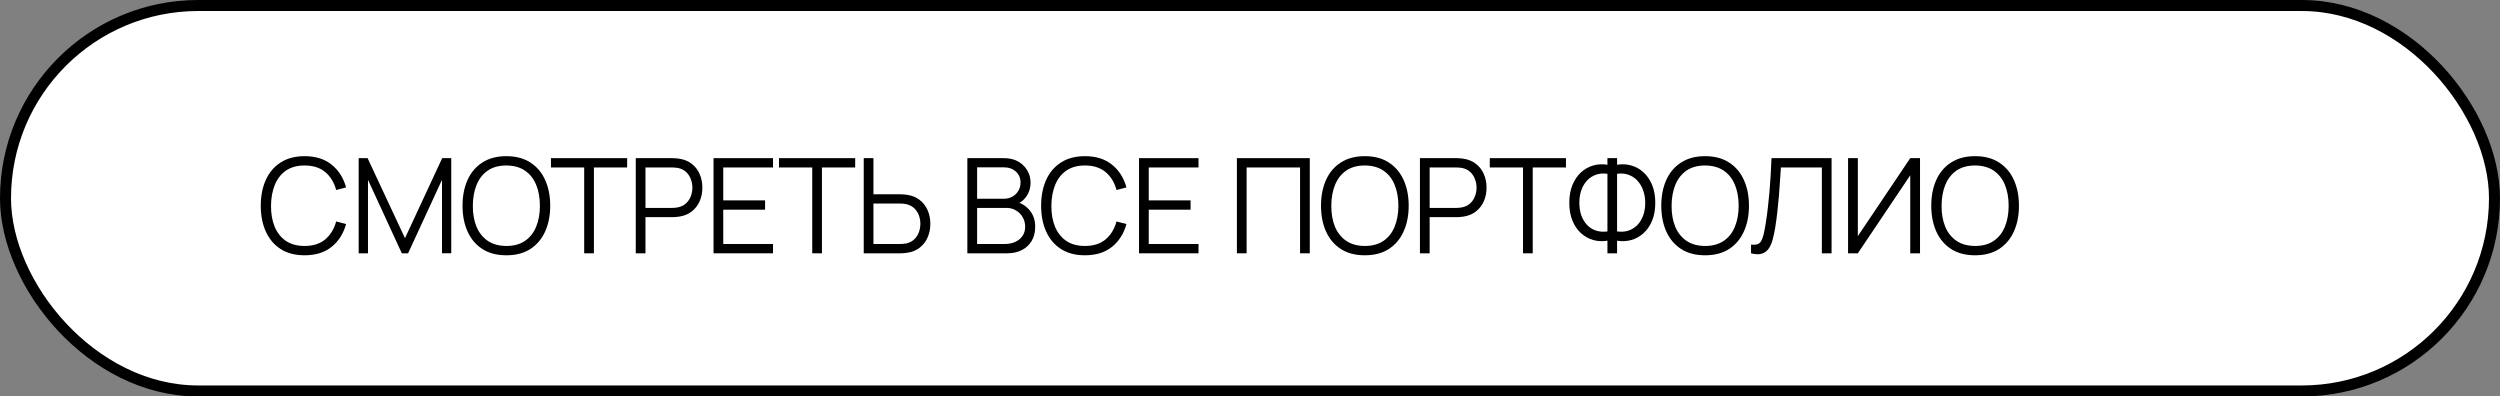 <?xml version="1.0" encoding="UTF-8"?> <svg xmlns="http://www.w3.org/2000/svg" width="227" height="36" viewBox="0 0 227 36" fill="none"><rect x="0" y="0" width="227" height="36" fill="#808080" stroke="none"/> <rect x="0.5" y="0.5" width="226" height="35" rx="17.5" fill="white"></rect> <rect x="0.5" y="0.5" width="226" height="35" rx="17.5" stroke="black"></rect> <path d="M179.337 23.18C178.477 23.18 177.751 22.99 177.159 22.61C176.567 22.226 176.119 21.696 175.815 21.02C175.511 20.344 175.359 19.564 175.359 18.68C175.359 17.796 175.511 17.016 175.815 16.34C176.119 15.664 176.567 15.136 177.159 14.756C177.751 14.372 178.477 14.18 179.337 14.18C180.201 14.18 180.927 14.372 181.515 14.756C182.107 15.136 182.555 15.664 182.859 16.34C183.167 17.016 183.321 17.796 183.321 18.68C183.321 19.564 183.167 20.344 182.859 21.02C182.555 21.696 182.107 22.226 181.515 22.61C180.927 22.99 180.201 23.18 179.337 23.18ZM179.337 22.334C180.013 22.334 180.577 22.18 181.029 21.872C181.481 21.564 181.819 21.136 182.043 20.588C182.271 20.036 182.385 19.4 182.385 18.68C182.385 17.96 182.271 17.326 182.043 16.778C181.819 16.23 181.481 15.802 181.029 15.494C180.577 15.186 180.013 15.03 179.337 15.026C178.661 15.026 178.099 15.18 177.651 15.488C177.203 15.796 176.865 16.226 176.637 16.778C176.413 17.326 176.299 17.96 176.295 18.68C176.291 19.4 176.401 20.034 176.625 20.582C176.853 21.126 177.193 21.554 177.645 21.866C178.097 22.174 178.661 22.33 179.337 22.334Z" fill="black"></path> <path d="M174.338 23H173.45V15.914L168.692 23H167.804V14.36H168.692V21.44L173.45 14.36H174.338V23Z" fill="black"></path> <path d="M158.993 23V22.214C159.213 22.234 159.395 22.226 159.539 22.19C159.683 22.15 159.799 22.062 159.887 21.926C159.979 21.79 160.059 21.588 160.127 21.32C160.195 21.048 160.263 20.694 160.331 20.258C160.407 19.786 160.471 19.316 160.523 18.848C160.579 18.38 160.627 17.906 160.667 17.426C160.711 16.942 160.747 16.446 160.775 15.938C160.803 15.43 160.829 14.904 160.853 14.36H166.307V23H165.425V15.206H161.705C161.677 15.618 161.649 16.04 161.621 16.472C161.597 16.904 161.565 17.346 161.525 17.798C161.489 18.25 161.443 18.716 161.387 19.196C161.335 19.672 161.269 20.164 161.189 20.672C161.125 21.056 161.049 21.412 160.961 21.74C160.877 22.068 160.757 22.344 160.601 22.568C160.449 22.792 160.243 22.946 159.983 23.03C159.727 23.114 159.397 23.104 158.993 23Z" fill="black"></path> <path d="M154.822 23.18C153.962 23.18 153.236 22.99 152.644 22.61C152.052 22.226 151.604 21.696 151.3 21.02C150.996 20.344 150.844 19.564 150.844 18.68C150.844 17.796 150.996 17.016 151.3 16.34C151.604 15.664 152.052 15.136 152.644 14.756C153.236 14.372 153.962 14.18 154.822 14.18C155.686 14.18 156.412 14.372 157 14.756C157.592 15.136 158.04 15.664 158.344 16.34C158.652 17.016 158.806 17.796 158.806 18.68C158.806 19.564 158.652 20.344 158.344 21.02C158.04 21.696 157.592 22.226 157 22.61C156.412 22.99 155.686 23.18 154.822 23.18ZM154.822 22.334C155.498 22.334 156.062 22.18 156.514 21.872C156.966 21.564 157.304 21.136 157.528 20.588C157.756 20.036 157.87 19.4 157.87 18.68C157.87 17.96 157.756 17.326 157.528 16.778C157.304 16.23 156.966 15.802 156.514 15.494C156.062 15.186 155.498 15.03 154.822 15.026C154.146 15.026 153.584 15.18 153.136 15.488C152.688 15.796 152.35 16.226 152.122 16.778C151.898 17.326 151.784 17.96 151.78 18.68C151.776 19.4 151.886 20.034 152.11 20.582C152.338 21.126 152.678 21.554 153.13 21.866C153.582 22.174 154.146 22.33 154.822 22.334Z" fill="black"></path> <path d="M145.955 23V21.854C145.511 21.93 145.081 21.91 144.665 21.794C144.253 21.674 143.883 21.468 143.555 21.176C143.231 20.88 142.973 20.502 142.781 20.042C142.589 19.578 142.493 19.036 142.493 18.416C142.493 17.796 142.589 17.254 142.781 16.79C142.973 16.326 143.231 15.946 143.555 15.65C143.883 15.35 144.253 15.142 144.665 15.026C145.081 14.906 145.511 14.884 145.955 14.96V14.36H146.831V14.96C147.275 14.884 147.705 14.906 148.121 15.026C148.537 15.142 148.907 15.35 149.231 15.65C149.559 15.946 149.819 16.326 150.011 16.79C150.203 17.254 150.299 17.796 150.299 18.416C150.299 19.036 150.203 19.578 150.011 20.042C149.819 20.502 149.559 20.88 149.231 21.176C148.907 21.468 148.537 21.674 148.121 21.794C147.705 21.91 147.275 21.93 146.831 21.854V23H145.955ZM145.955 21.014V15.782C145.575 15.726 145.227 15.754 144.911 15.866C144.599 15.974 144.331 16.148 144.107 16.388C143.883 16.628 143.709 16.922 143.585 17.27C143.465 17.614 143.405 17.996 143.405 18.416C143.405 18.836 143.465 19.218 143.585 19.562C143.709 19.902 143.883 20.19 144.107 20.426C144.331 20.662 144.599 20.832 144.911 20.936C145.227 21.04 145.575 21.066 145.955 21.014ZM146.831 21.014C147.215 21.066 147.563 21.04 147.875 20.936C148.187 20.828 148.455 20.658 148.679 20.426C148.907 20.19 149.081 19.902 149.201 19.562C149.325 19.222 149.387 18.846 149.387 18.434C149.387 18.018 149.325 17.638 149.201 17.294C149.081 16.946 148.907 16.65 148.679 16.406C148.455 16.162 148.187 15.984 147.875 15.872C147.563 15.756 147.215 15.726 146.831 15.782V21.014Z" fill="black"></path> <path d="M138.29 23V15.206H135.272V14.36H142.19V15.206H139.172V23H138.29Z" fill="black"></path> <path d="M128.93 23V14.36H132.266C132.35 14.36 132.444 14.364 132.548 14.372C132.656 14.376 132.764 14.388 132.872 14.408C133.324 14.476 133.706 14.634 134.018 14.882C134.334 15.126 134.572 15.434 134.732 15.806C134.896 16.178 134.978 16.59 134.978 17.042C134.978 17.49 134.896 17.9 134.732 18.272C134.568 18.644 134.328 18.954 134.012 19.202C133.7 19.446 133.32 19.602 132.872 19.67C132.764 19.686 132.656 19.698 132.548 19.706C132.444 19.714 132.35 19.718 132.266 19.718H129.812V23H128.93ZM129.812 18.878H132.242C132.314 18.878 132.398 18.874 132.494 18.866C132.59 18.858 132.684 18.844 132.776 18.824C133.072 18.76 133.314 18.638 133.502 18.458C133.694 18.278 133.836 18.064 133.928 17.816C134.024 17.568 134.072 17.31 134.072 17.042C134.072 16.774 134.024 16.516 133.928 16.268C133.836 16.016 133.694 15.8 133.502 15.62C133.314 15.44 133.072 15.318 132.776 15.254C132.684 15.234 132.59 15.222 132.494 15.218C132.398 15.21 132.314 15.206 132.242 15.206H129.812V18.878Z" fill="black"></path> <path d="M123.925 23.18C123.065 23.18 122.339 22.99 121.747 22.61C121.155 22.226 120.707 21.696 120.403 21.02C120.099 20.344 119.947 19.564 119.947 18.68C119.947 17.796 120.099 17.016 120.403 16.34C120.707 15.664 121.155 15.136 121.747 14.756C122.339 14.372 123.065 14.18 123.925 14.18C124.789 14.18 125.515 14.372 126.103 14.756C126.695 15.136 127.143 15.664 127.447 16.34C127.755 17.016 127.909 17.796 127.909 18.68C127.909 19.564 127.755 20.344 127.447 21.02C127.143 21.696 126.695 22.226 126.103 22.61C125.515 22.99 124.789 23.18 123.925 23.18ZM123.925 22.334C124.601 22.334 125.165 22.18 125.617 21.872C126.069 21.564 126.407 21.136 126.631 20.588C126.859 20.036 126.973 19.4 126.973 18.68C126.973 17.96 126.859 17.326 126.631 16.778C126.407 16.23 126.069 15.802 125.617 15.494C125.165 15.186 124.601 15.03 123.925 15.026C123.249 15.026 122.687 15.18 122.239 15.488C121.791 15.796 121.453 16.226 121.225 16.778C121.001 17.326 120.887 17.96 120.883 18.68C120.879 19.4 120.989 20.034 121.213 20.582C121.441 21.126 121.781 21.554 122.233 21.866C122.685 22.174 123.249 22.33 123.925 22.334Z" fill="black"></path> <path d="M112.31 23V14.36H118.928V23H118.046V15.206H113.192V23H112.31Z" fill="black"></path> <path d="M103.424 23V14.36H108.824V15.206H104.306V18.194H108.104V19.04H104.306V22.154H108.824V23H103.424Z" fill="black"></path> <path d="M98.512 23.18C97.652 23.18 96.926 22.99 96.334 22.61C95.742 22.226 95.294 21.696 94.99 21.02C94.686 20.344 94.534 19.564 94.534 18.68C94.534 17.796 94.686 17.016 94.99 16.34C95.294 15.664 95.742 15.136 96.334 14.756C96.926 14.372 97.652 14.18 98.512 14.18C99.516 14.18 100.336 14.438 100.972 14.954C101.608 15.466 102.044 16.154 102.28 17.018L101.38 17.252C101.196 16.568 100.866 16.026 100.39 15.626C99.914 15.226 99.288 15.026 98.512 15.026C97.836 15.026 97.274 15.18 96.826 15.488C96.378 15.796 96.04 16.226 95.812 16.778C95.588 17.326 95.472 17.96 95.464 18.68C95.46 19.4 95.57 20.034 95.794 20.582C96.022 21.13 96.362 21.56 96.814 21.872C97.27 22.18 97.836 22.334 98.512 22.334C99.288 22.334 99.914 22.134 100.39 21.734C100.866 21.33 101.196 20.788 101.38 20.108L102.28 20.342C102.044 21.206 101.608 21.896 100.972 22.412C100.336 22.924 99.516 23.18 98.512 23.18Z" fill="black"></path> <path d="M87.835 23V14.36H91.171C91.654 14.36 92.076 14.46 92.436 14.66C92.796 14.86 93.076 15.13 93.276 15.47C93.477 15.806 93.576 16.178 93.576 16.586C93.576 17.05 93.453 17.464 93.204 17.828C92.957 18.188 92.624 18.438 92.209 18.578L92.197 18.284C92.757 18.444 93.197 18.724 93.516 19.124C93.837 19.524 93.996 20.008 93.996 20.576C93.996 21.076 93.891 21.508 93.678 21.872C93.466 22.232 93.168 22.51 92.784 22.706C92.4 22.902 91.954 23 91.447 23H87.835ZM88.722 22.154H91.231C91.582 22.154 91.898 22.092 92.178 21.968C92.459 21.84 92.678 21.66 92.838 21.428C93.002 21.196 93.085 20.916 93.085 20.588C93.085 20.268 93.01 19.98 92.862 19.724C92.715 19.468 92.513 19.264 92.257 19.112C92.004 18.956 91.716 18.878 91.392 18.878H88.722V22.154ZM88.722 18.044H91.165C91.441 18.044 91.692 17.982 91.921 17.858C92.148 17.73 92.329 17.556 92.46 17.336C92.597 17.116 92.665 16.862 92.665 16.574C92.665 16.166 92.522 15.834 92.239 15.578C91.959 15.322 91.6 15.194 91.165 15.194H88.722V18.044Z" fill="black"></path> <path d="M78.427 23V14.36H79.309V17.642H81.763C81.847 17.642 81.941 17.646 82.045 17.654C82.153 17.658 82.263 17.67 82.375 17.69C82.823 17.758 83.203 17.916 83.515 18.164C83.831 18.408 84.069 18.716 84.229 19.088C84.393 19.46 84.475 19.87 84.475 20.318C84.475 20.77 84.393 21.182 84.229 21.554C84.069 21.926 83.831 22.236 83.515 22.484C83.203 22.728 82.823 22.884 82.375 22.952C82.263 22.968 82.153 22.98 82.045 22.988C81.941 22.996 81.847 23 81.763 23H78.427ZM79.309 22.154H81.739C81.815 22.154 81.901 22.15 81.997 22.142C82.093 22.134 82.187 22.122 82.279 22.106C82.571 22.042 82.813 21.92 83.005 21.74C83.197 21.56 83.339 21.346 83.431 21.098C83.523 20.846 83.569 20.586 83.569 20.318C83.569 20.05 83.523 19.792 83.431 19.544C83.339 19.296 83.197 19.082 83.005 18.902C82.813 18.722 82.571 18.6 82.279 18.536C82.187 18.516 82.093 18.502 81.997 18.494C81.901 18.486 81.815 18.482 81.739 18.482H79.309V22.154Z" fill="black"></path> <path d="M73.751 23V15.206H70.733V14.36H77.651V15.206H74.633V23H73.751Z" fill="black"></path> <path d="M64.789 23V14.36H70.189V15.206H65.671V18.194H69.469V19.04H65.671V22.154H70.189V23H64.789Z" fill="black"></path> <path d="M57.727 23V14.36H61.063C61.147 14.36 61.241 14.364 61.345 14.372C61.453 14.376 61.561 14.388 61.669 14.408C62.121 14.476 62.503 14.634 62.815 14.882C63.131 15.126 63.369 15.434 63.529 15.806C63.693 16.178 63.775 16.59 63.775 17.042C63.775 17.49 63.693 17.9 63.529 18.272C63.365 18.644 63.125 18.954 62.809 19.202C62.497 19.446 62.117 19.602 61.669 19.67C61.561 19.686 61.453 19.698 61.345 19.706C61.241 19.714 61.147 19.718 61.063 19.718H58.609V23H57.727ZM58.609 18.878H61.039C61.111 18.878 61.195 18.874 61.291 18.866C61.387 18.858 61.481 18.844 61.573 18.824C61.869 18.76 62.111 18.638 62.299 18.458C62.491 18.278 62.633 18.064 62.725 17.816C62.821 17.568 62.869 17.31 62.869 17.042C62.869 16.774 62.821 16.516 62.725 16.268C62.633 16.016 62.491 15.8 62.299 15.62C62.111 15.44 61.869 15.318 61.573 15.254C61.481 15.234 61.387 15.222 61.291 15.218C61.195 15.21 61.111 15.206 61.039 15.206H58.609V18.878Z" fill="black"></path> <path d="M53.045 23V15.206H50.027V14.36H56.945V15.206H53.927V23H53.045Z" fill="black"></path> <path d="M45.976 23.18C45.116 23.18 44.39 22.99 43.798 22.61C43.206 22.226 42.758 21.696 42.454 21.02C42.15 20.344 41.998 19.564 41.998 18.68C41.998 17.796 42.15 17.016 42.454 16.34C42.758 15.664 43.206 15.136 43.798 14.756C44.39 14.372 45.116 14.18 45.976 14.18C46.84 14.18 47.566 14.372 48.154 14.756C48.746 15.136 49.194 15.664 49.498 16.34C49.806 17.016 49.96 17.796 49.96 18.68C49.96 19.564 49.806 20.344 49.498 21.02C49.194 21.696 48.746 22.226 48.154 22.61C47.566 22.99 46.84 23.18 45.976 23.18ZM45.976 22.334C46.652 22.334 47.216 22.18 47.668 21.872C48.12 21.564 48.458 21.136 48.682 20.588C48.91 20.036 49.024 19.4 49.024 18.68C49.024 17.96 48.91 17.326 48.682 16.778C48.458 16.23 48.12 15.802 47.668 15.494C47.216 15.186 46.652 15.03 45.976 15.026C45.3 15.026 44.738 15.18 44.29 15.488C43.842 15.796 43.504 16.226 43.276 16.778C43.052 17.326 42.938 17.96 42.934 18.68C42.93 19.4 43.04 20.034 43.264 20.582C43.492 21.126 43.832 21.554 44.284 21.866C44.736 22.174 45.3 22.33 45.976 22.334Z" fill="black"></path> <path d="M32.567 23V14.36H33.377L36.773 21.626L40.151 14.36H40.973V22.994H40.133V16.328L37.055 23H36.485L33.413 16.328V23H32.567Z" fill="black"></path> <path d="M27.656 23.18C26.796 23.18 26.07 22.99 25.478 22.61C24.886 22.226 24.438 21.696 24.134 21.02C23.83 20.344 23.678 19.564 23.678 18.68C23.678 17.796 23.83 17.016 24.134 16.34C24.438 15.664 24.886 15.136 25.478 14.756C26.07 14.372 26.796 14.18 27.656 14.18C28.66 14.18 29.48 14.438 30.116 14.954C30.752 15.466 31.188 16.154 31.424 17.018L30.524 17.252C30.34 16.568 30.01 16.026 29.534 15.626C29.058 15.226 28.432 15.026 27.656 15.026C26.98 15.026 26.418 15.18 25.97 15.488C25.522 15.796 25.184 16.226 24.956 16.778C24.732 17.326 24.616 17.96 24.608 18.68C24.604 19.4 24.714 20.034 24.938 20.582C25.166 21.13 25.506 21.56 25.958 21.872C26.414 22.18 26.98 22.334 27.656 22.334C28.432 22.334 29.058 22.134 29.534 21.734C30.01 21.33 30.34 20.788 30.524 20.108L31.424 20.342C31.188 21.206 30.752 21.896 30.116 22.412C29.48 22.924 28.66 23.18 27.656 23.18Z" fill="black"></path> </svg> 